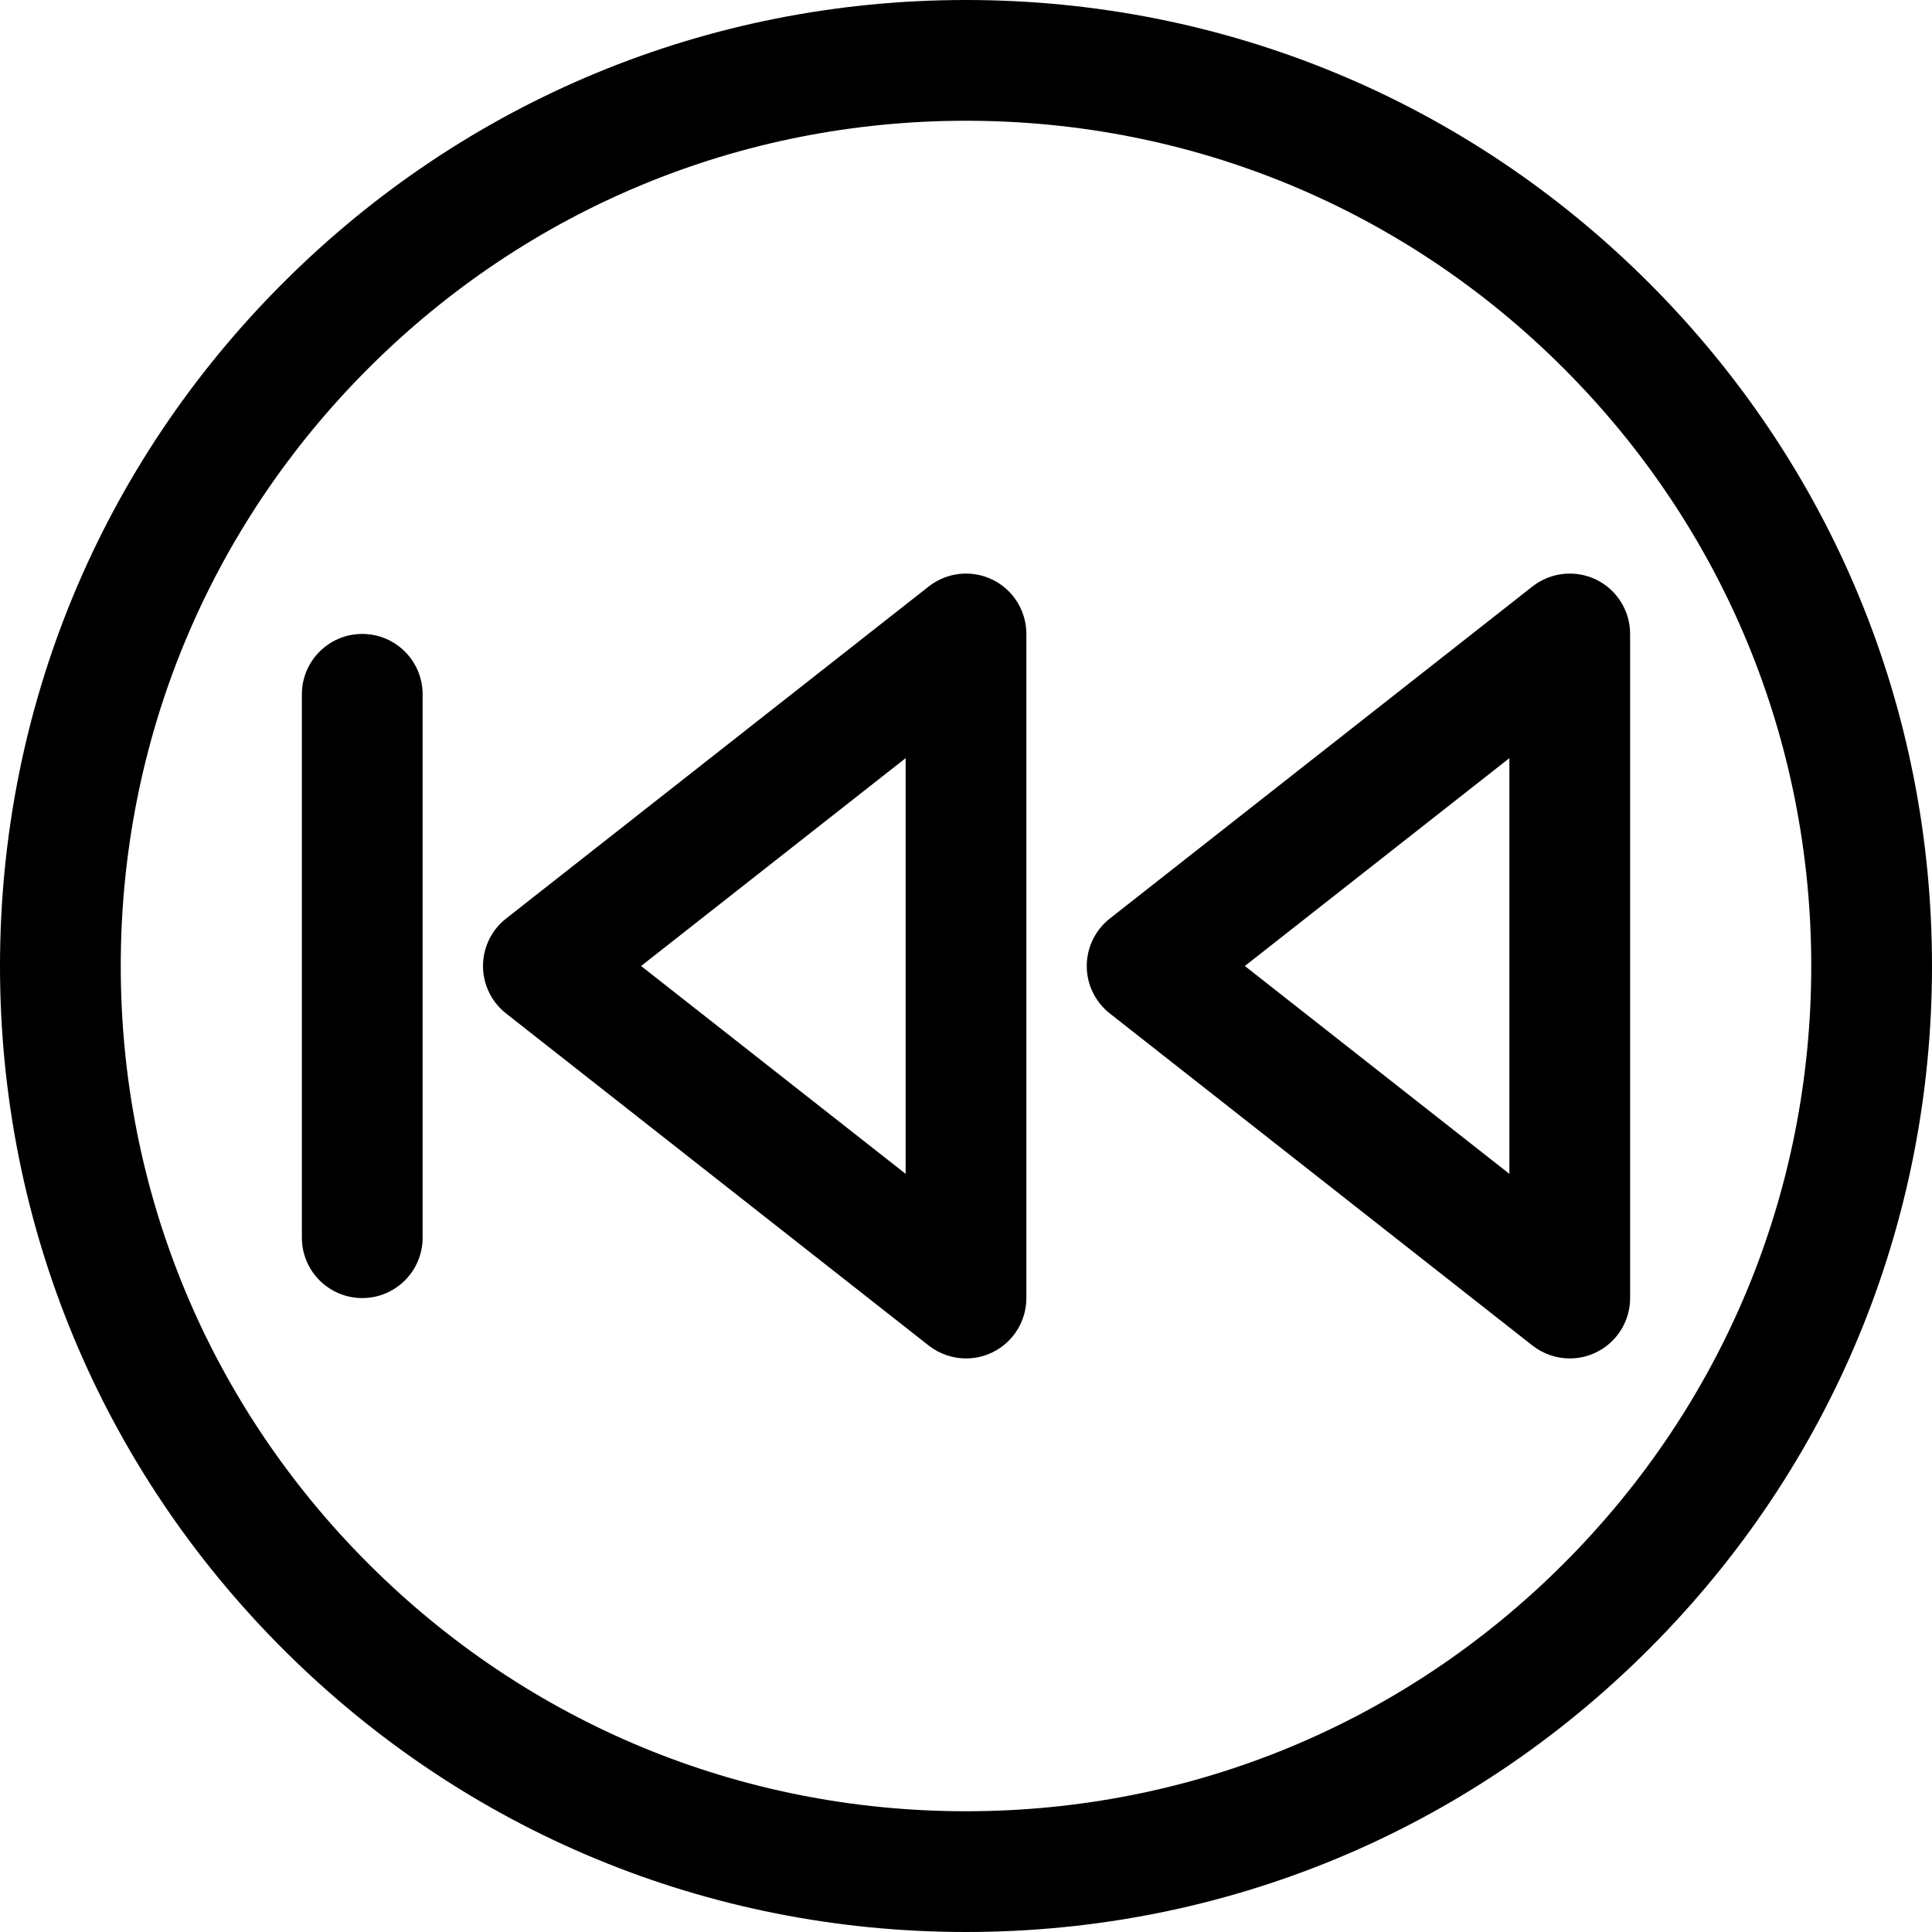 <?xml version="1.0" encoding="utf-8"?>
<!-- Скачано с сайта svg4.ru / Downloaded from svg4.ru -->
<!DOCTYPE svg PUBLIC "-//W3C//DTD SVG 1.1//EN" "http://www.w3.org/Graphics/SVG/1.1/DTD/svg11.dtd">
<svg fill="#000000" version="1.1" id="Ebene_1" xmlns="http://www.w3.org/2000/svg" xmlns:xlink="http://www.w3.org/1999/xlink" 
	 width="800px" height="800px" viewBox="0 0 64 64" enable-background="new 0 0 64 64" xml:space="preserve">
<g>
	<path d="M32,0C23.453,0,15.417,3.329,9.374,9.374C3.329,15.417,0,23.453,0,32s3.329,16.583,9.373,22.626
		C15.417,60.671,23.453,64,32,64s16.583-3.329,22.626-9.374C60.671,48.583,64,40.547,64,32s-3.329-16.583-9.373-22.626
		C48.583,3.329,40.547,0,32,0z M51.798,51.798C46.51,57.087,39.479,60,32,60s-14.51-2.913-19.798-8.202C6.913,46.51,4,39.479,4,32
		s2.913-14.51,8.202-19.798C17.49,6.913,24.521,4,32,4s14.51,2.913,19.798,8.202C57.087,17.49,60,24.521,60,32
		S57.087,46.51,51.798,51.798z"/>
	<path d="M32.875,19.201c-0.689-0.334-1.509-0.246-2.11,0.227l-14,11C16.282,30.807,16,31.387,16,32s0.282,1.193,0.764,1.572l14,11
		C31.124,44.854,31.56,45,32,45c0.297,0,0.596-0.066,0.874-0.201C33.563,44.464,34,43.766,34,43V21
		C34,20.234,33.563,19.536,32.875,19.201z M30,38.885L21.237,32L30,25.115V38.885z"/>
	<path d="M50.764,19.428l-14,11C36.282,30.807,36,31.387,36,32s0.282,1.193,0.764,1.572l14,11C51.124,44.854,51.56,45,52,45
		c0.297,0,0.596-0.066,0.874-0.201C53.563,44.464,54,43.766,54,43V21c0-0.766-0.437-1.464-1.125-1.799
		C52.185,18.867,51.367,18.955,50.764,19.428z M50,38.885L41.237,32L50,25.115V38.885z"/>
	<path d="M12,21c-1.104,0-2,0.896-2,2v18c0,1.104,0.896,2,2,2s2-0.896,2-2V23C14,21.896,13.104,21,12,21z"/>
</g>
</svg>